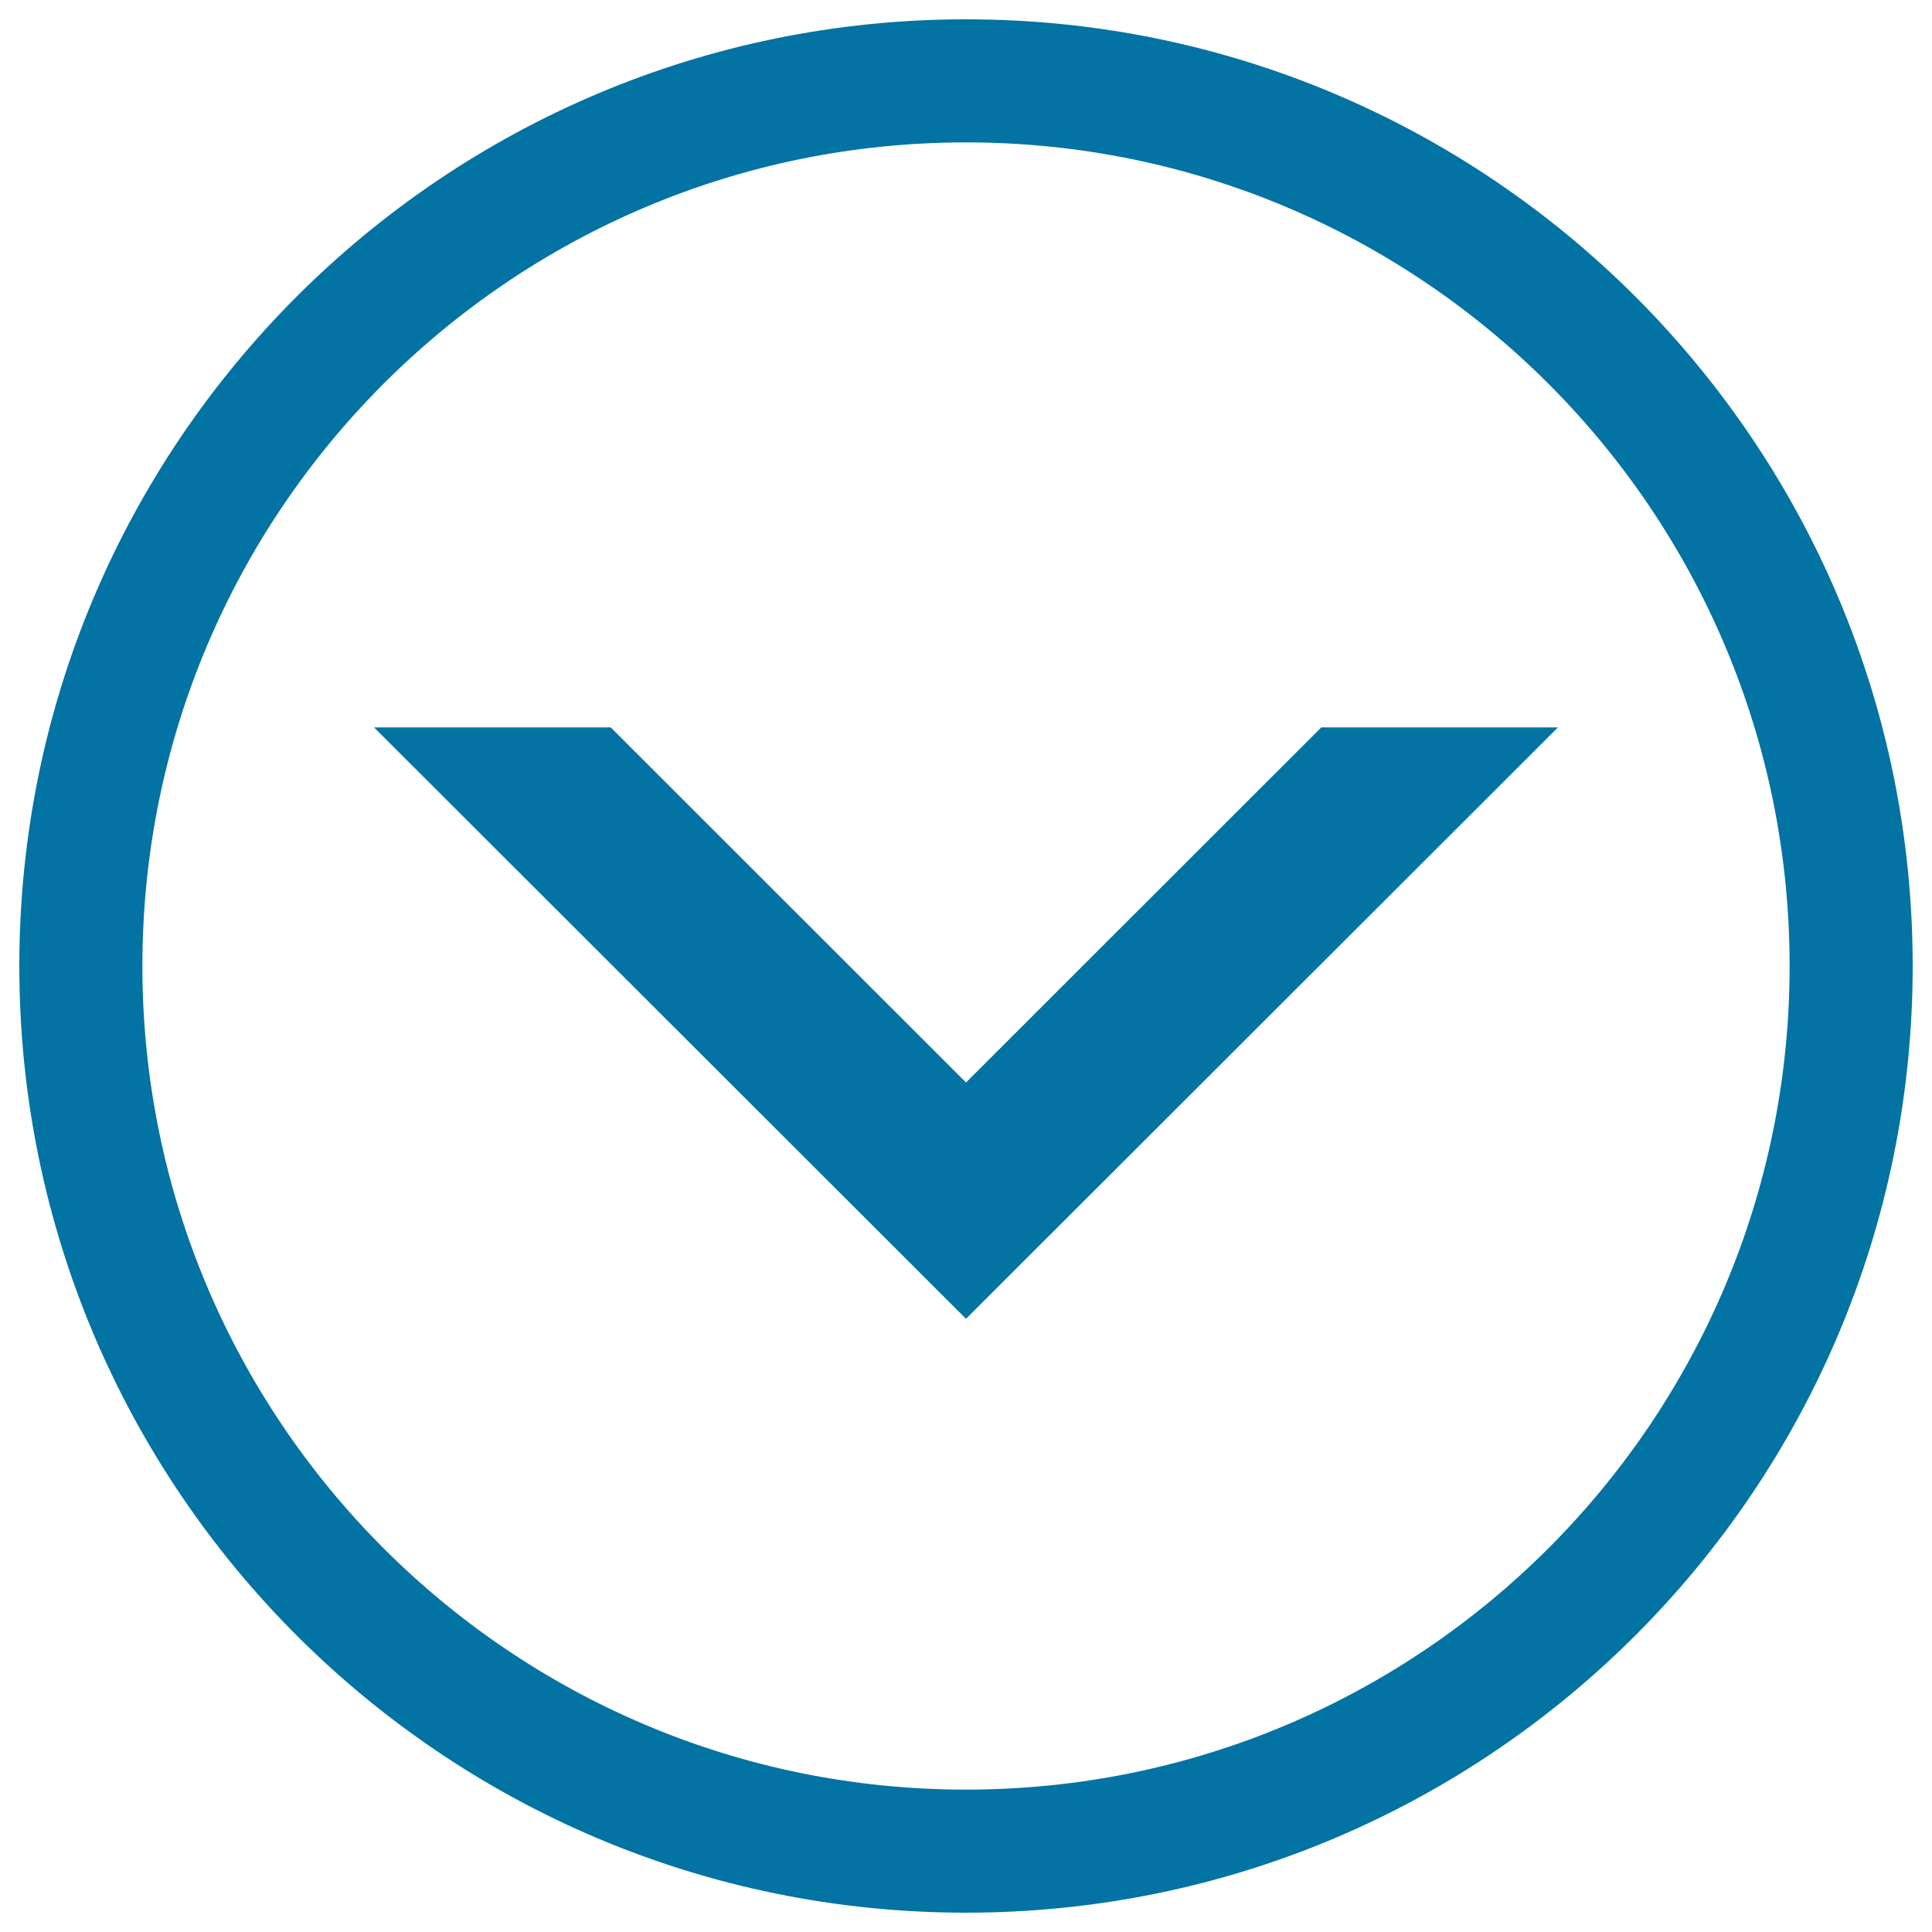 <svg xmlns="http://www.w3.org/2000/svg" viewBox="0 0 1000 1000" style="fill:#0273a2">
<title>DownMenu SVG icon</title>
<path d="M500,10C229.4,10,10,229.4,10,500c0,270.6,219.4,490,490,490c270.6,0,490-219.4,490-490S770.6,10,500,10z M500,926.3C264.6,926.3,73.7,735.4,73.7,500C73.7,264.6,264.6,73.7,500,73.7c235.4,0,426.3,190.9,426.3,426.3C926.3,735.4,735.4,926.3,500,926.3L500,926.3z"/><path d="M193.6,376.5l122.5,0L500,560.3v122.3L193.6,376.5z"/><path d="M806.4,376.5l-122.5,0L500,560.3v122.3L806.4,376.5z"/>
</svg>